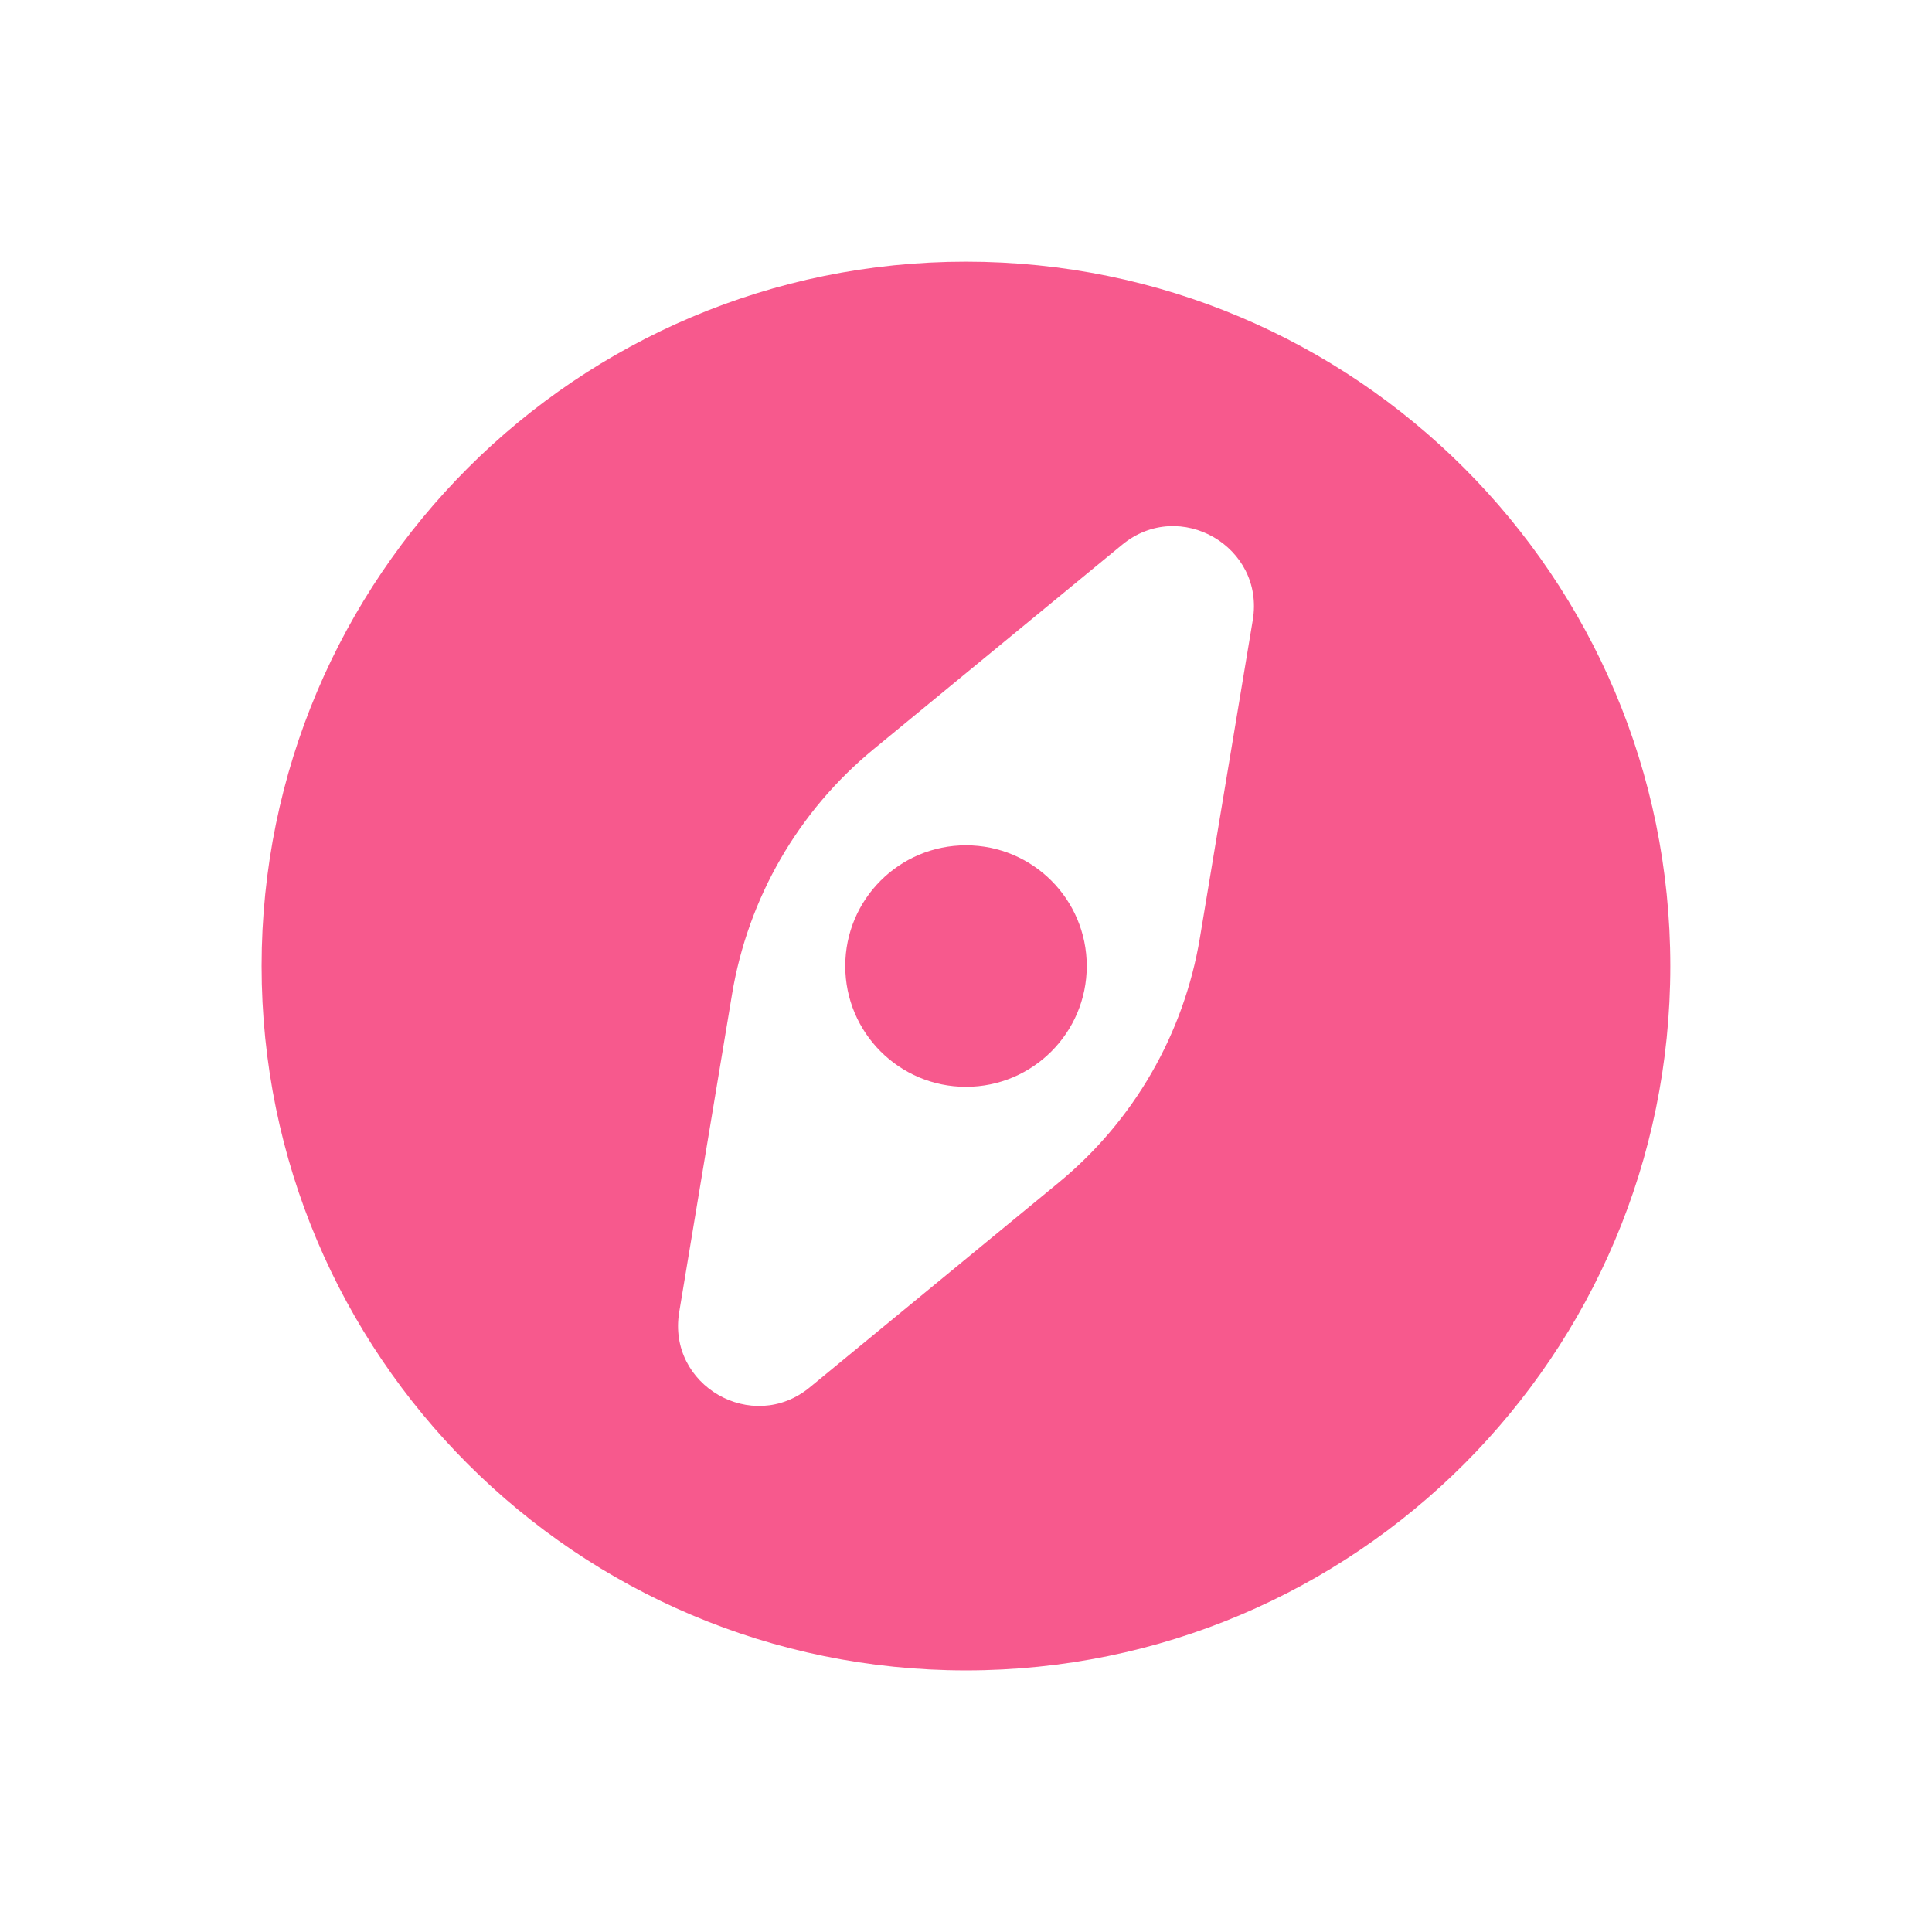 <svg width="32" height="32" viewBox="0 0 32 32" fill="none" xmlns="http://www.w3.org/2000/svg">
<path fill-rule="evenodd" clip-rule="evenodd" d="M4.333 16.001C4.333 9.557 9.556 4.334 16 4.334C22.443 4.334 27.666 9.557 27.666 16.001C27.666 22.444 22.443 27.667 16 27.667C9.556 27.667 4.333 22.444 4.333 16.001ZM14.466 12.412C13.221 13.436 12.39 14.877 12.125 16.467L11.25 21.731C11.047 22.946 12.461 23.762 13.412 22.979L17.533 19.589C18.778 18.565 19.609 17.125 19.874 15.534L20.75 10.27C20.952 9.055 19.539 8.239 18.587 9.022L14.466 12.412Z" fill="#F7598D"/>
<path d="M14 16.001C14 14.896 14.895 14.001 16 14.001C17.104 14.001 18 14.896 18 16.001C18 17.105 17.104 18.001 16 18.001C14.895 18.001 14 17.105 14 16.001Z" fill="#F7598D"/>
</svg>
